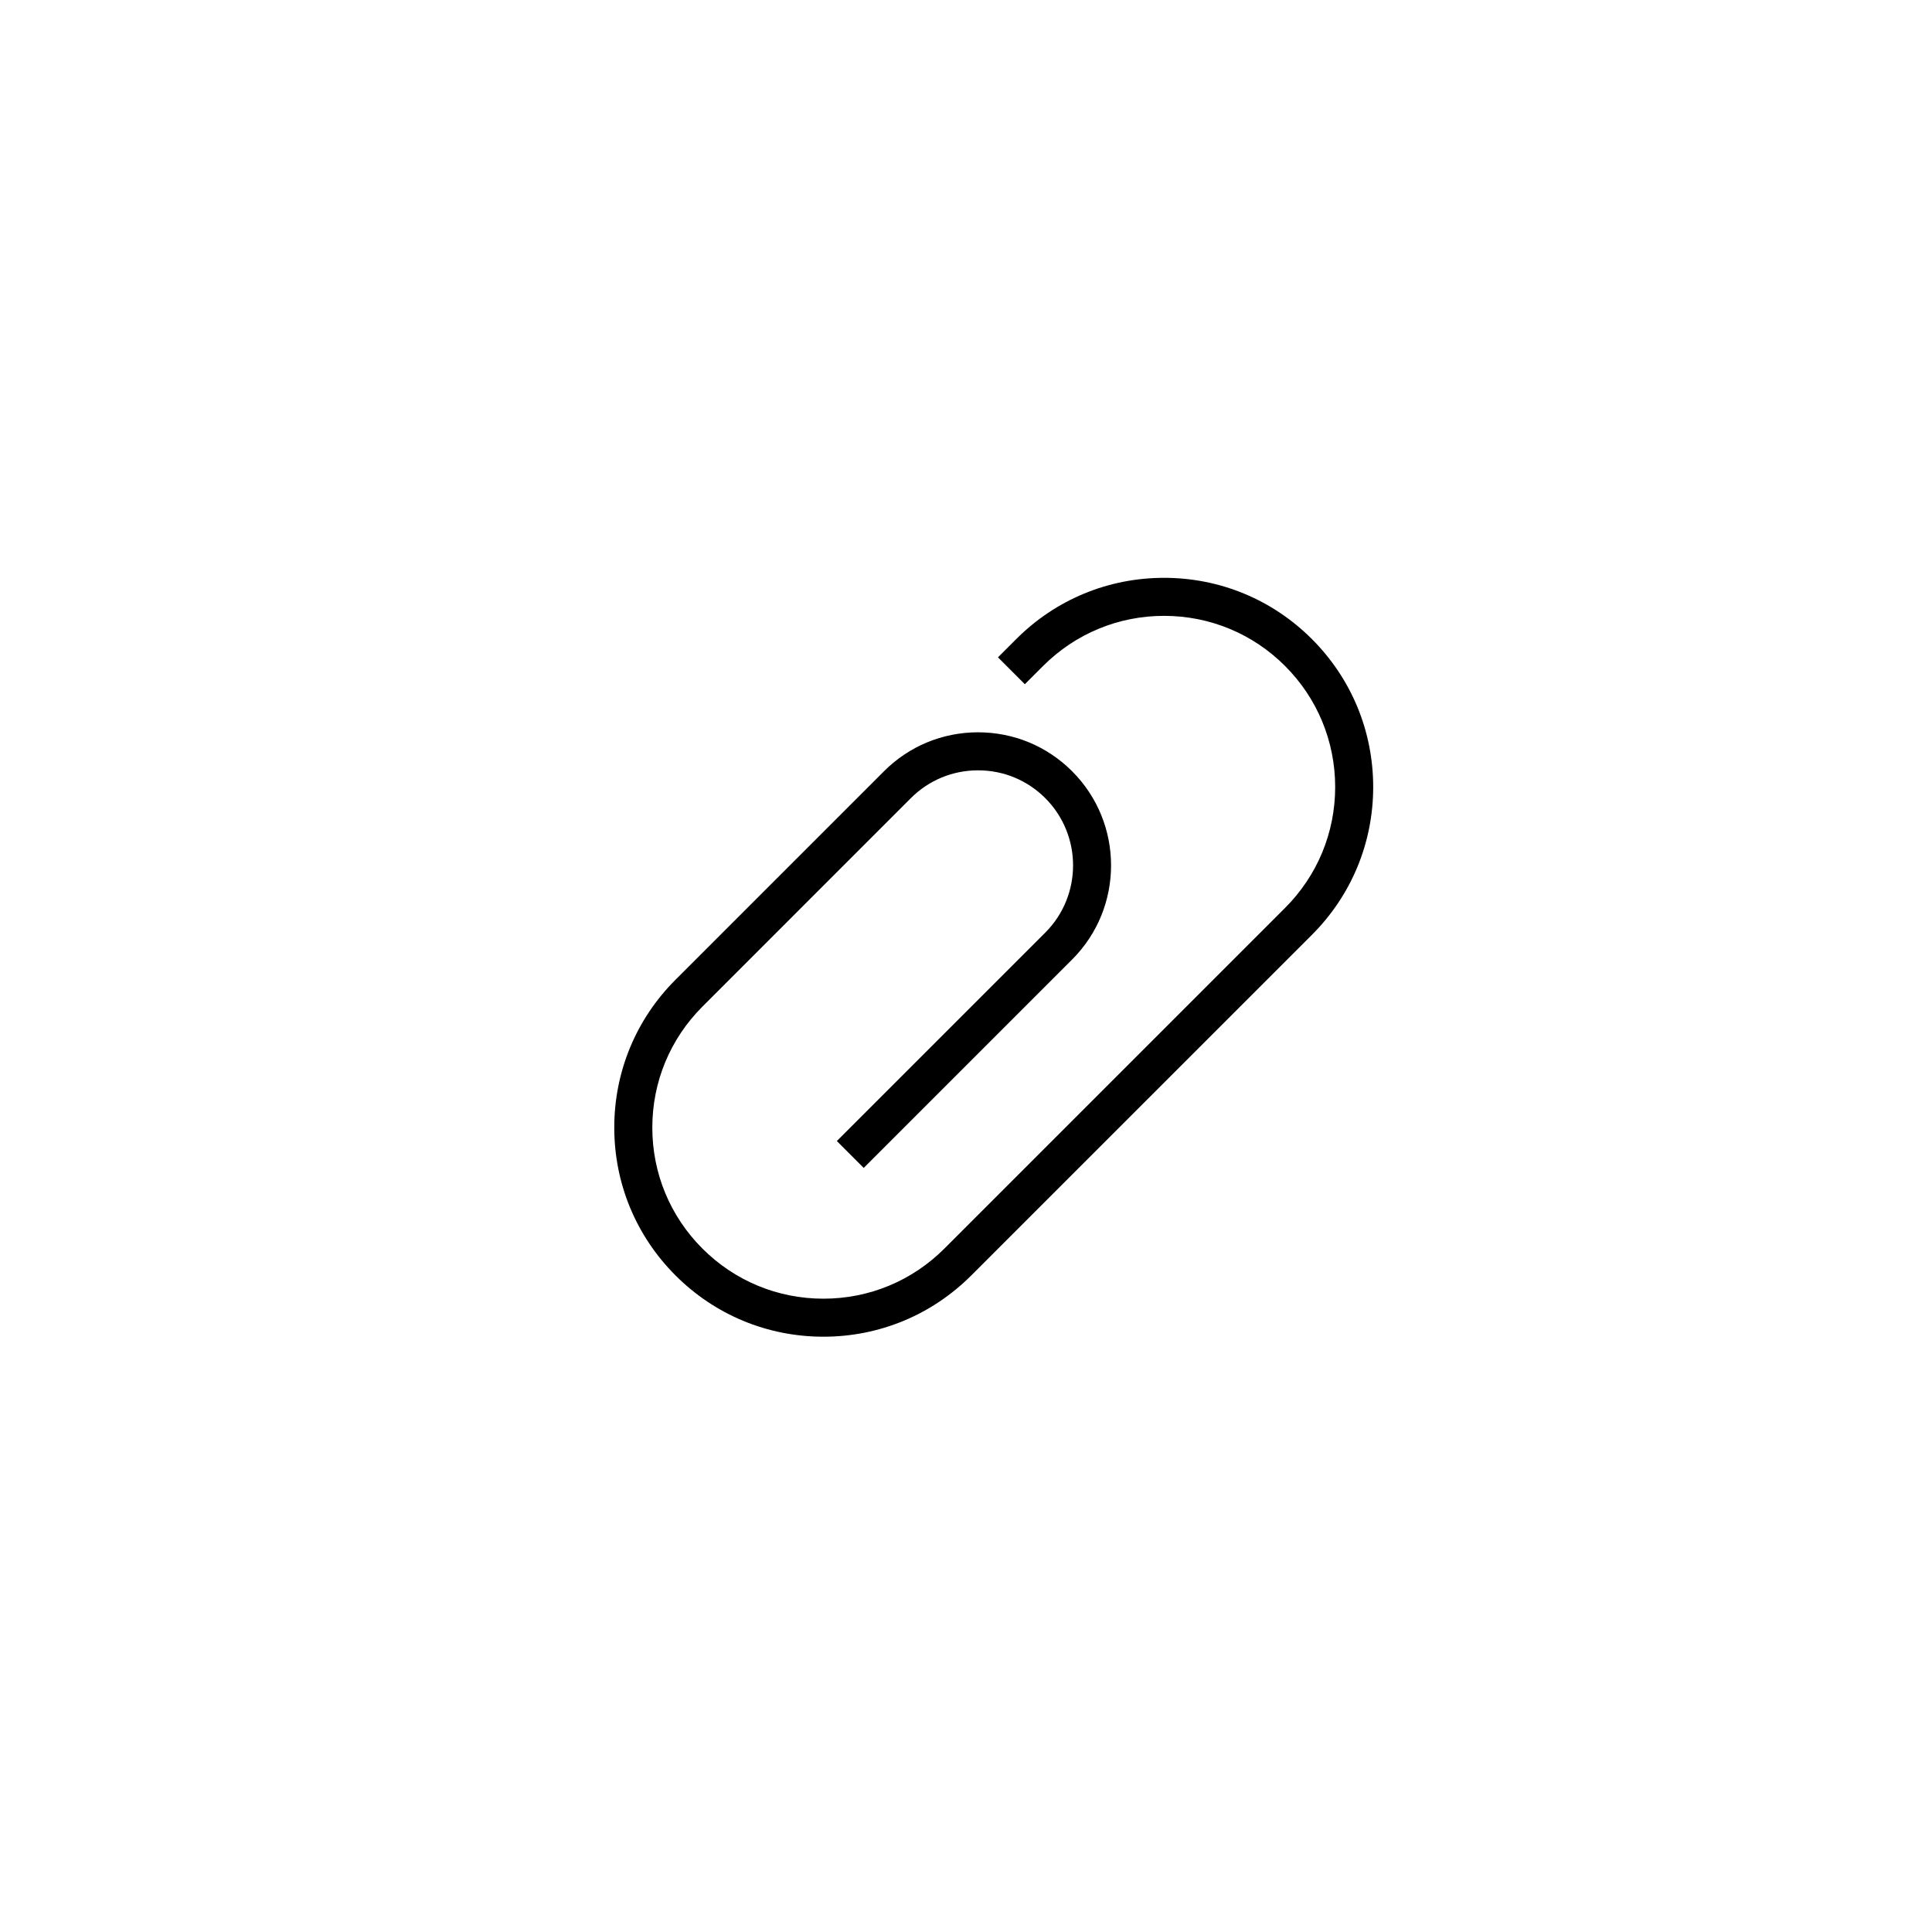 <?xml version="1.0" encoding="UTF-8"?>
<!-- Uploaded to: ICON Repo, www.iconrepo.com, Generator: ICON Repo Mixer Tools -->
<svg fill="#000000" width="800px" height="800px" version="1.1" viewBox="144 144 512 512" xmlns="http://www.w3.org/2000/svg">
 <path d="m362.21 498.24c-14.801 0-28.723-5.762-39.188-16.234-10.469-10.465-16.234-24.383-16.234-39.188 0-14.801 5.769-28.719 16.238-39.188l55.234-55.234c6.66-6.66 15.516-10.328 24.938-10.328s18.277 3.668 24.93 10.328c13.754 13.75 13.754 36.125 0.012 49.871l-55.242 55.242-7.125-7.125 55.242-55.238c9.82-9.82 9.809-25.805 0-35.625-4.762-4.758-11.082-7.375-17.816-7.375-6.731 0-13.059 2.621-17.816 7.375l-55.227 55.238c-8.566 8.566-13.281 19.949-13.285 32.062 0 12.113 4.715 23.496 13.281 32.062 8.566 8.566 19.949 13.281 32.062 13.281 12.113 0 23.504-4.719 32.066-13.285l90.273-90.266c8.559-8.566 13.285-19.949 13.285-32.062-0.012-12.113-4.727-23.496-13.285-32.062-8.57-8.566-19.957-13.281-32.059-13.281-12.113 0-23.496 4.719-32.066 13.285l-4.832 4.832-7.125-7.125 4.832-4.832c10.469-10.469 24.383-16.238 39.191-16.238 14.801 0 28.711 5.762 39.18 16.234 10.461 10.469 16.227 24.383 16.238 39.188 0 14.801-5.769 28.723-16.238 39.188l-90.273 90.262c-10.469 10.469-24.387 16.238-39.191 16.238z"/>
</svg>